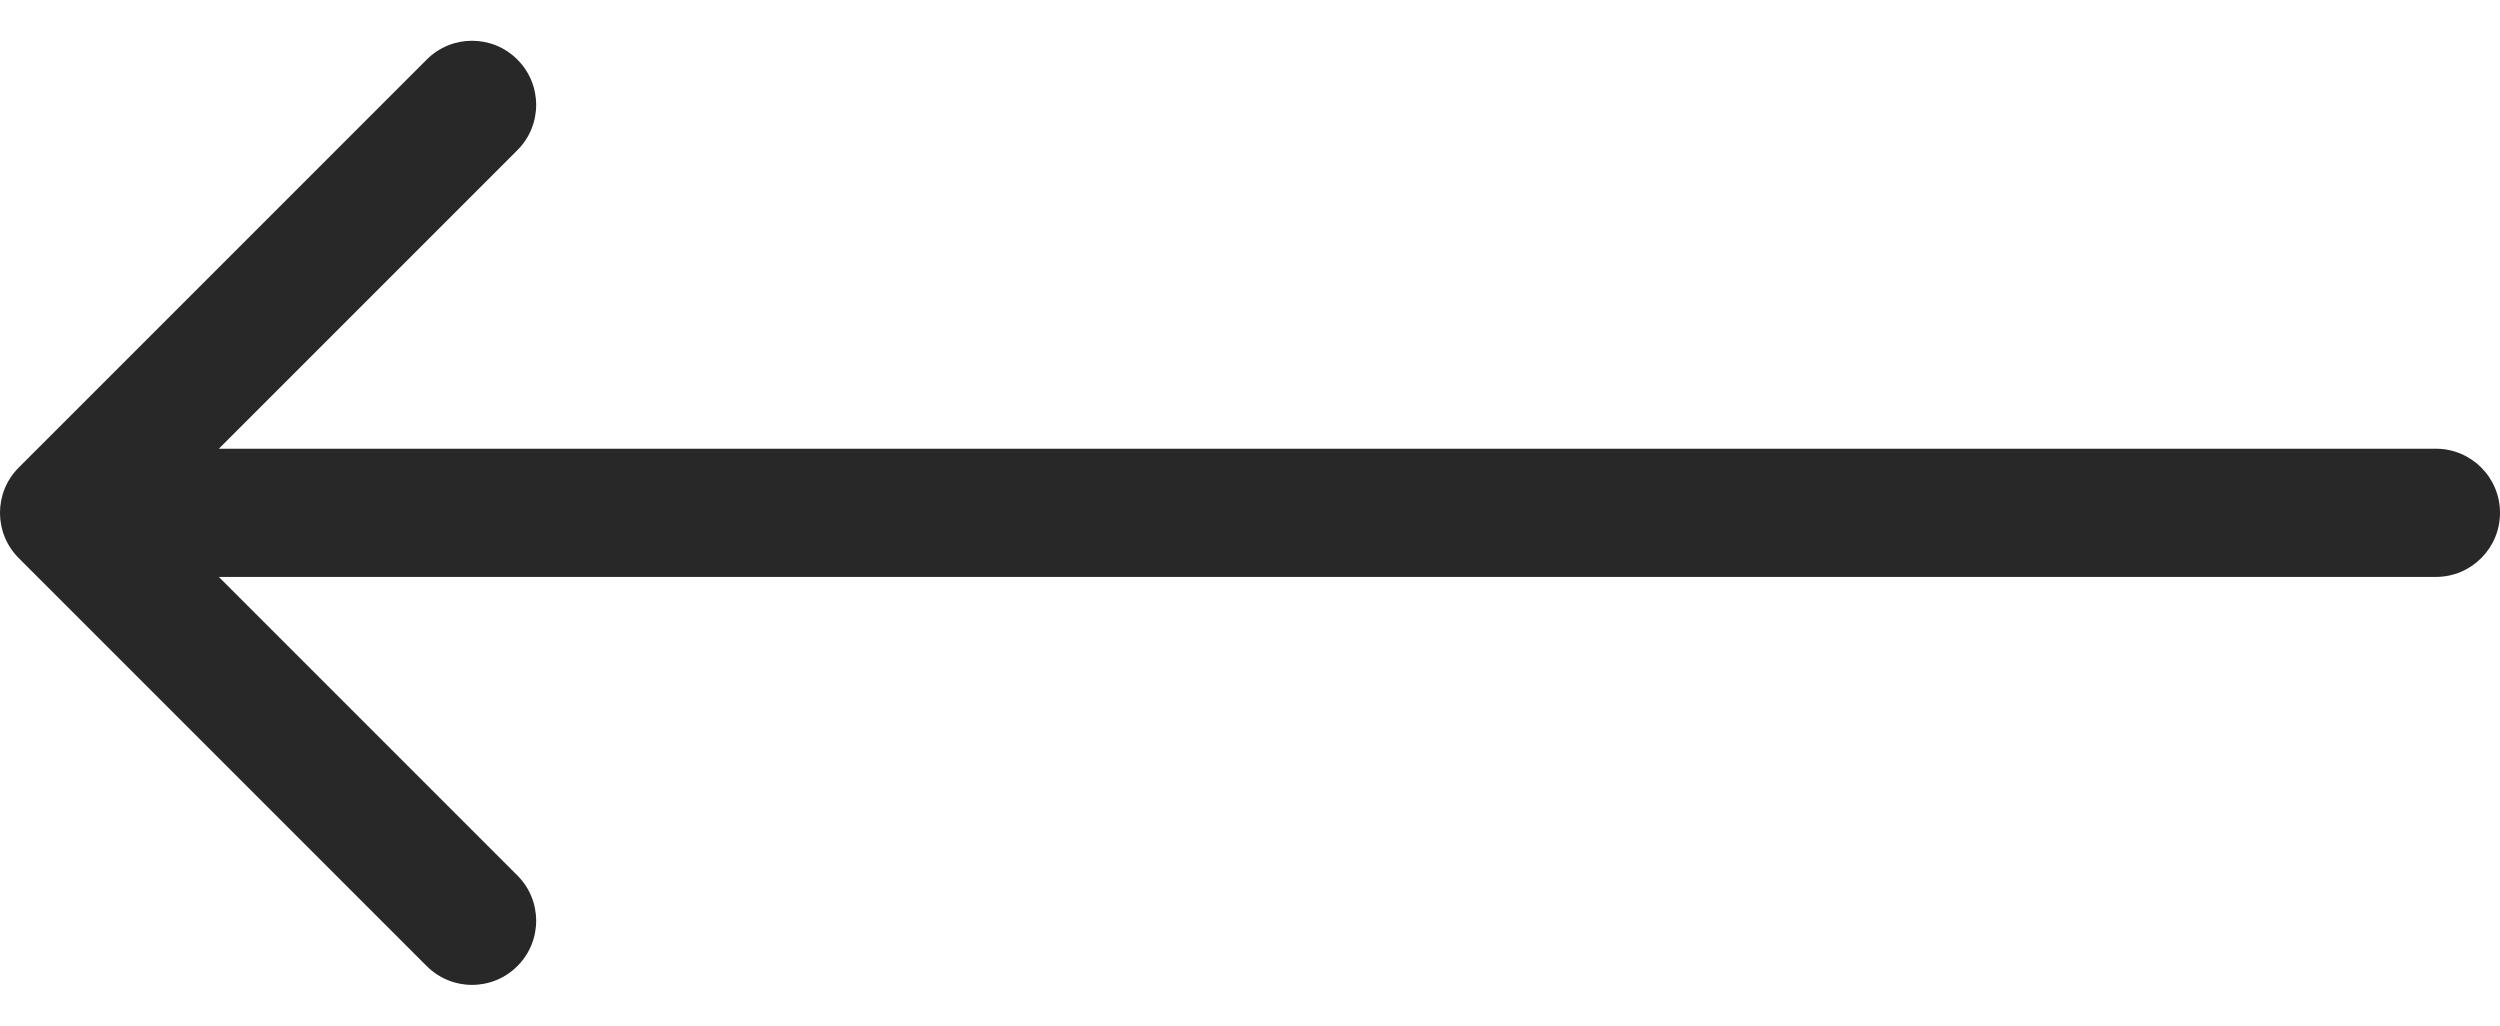 <svg width="39" height="16" viewBox="0 0 39 16" fill="none" xmlns="http://www.w3.org/2000/svg">
<path d="M38 9C38.552 9 39 8.552 39 8C39 7.448 38.552 7 38 7V9ZM0.293 7.293C-0.098 7.683 -0.098 8.317 0.293 8.707L6.657 15.071C7.047 15.462 7.681 15.462 8.071 15.071C8.462 14.681 8.462 14.047 8.071 13.657L2.414 8L8.071 2.343C8.462 1.953 8.462 1.319 8.071 0.929C7.681 0.538 7.047 0.538 6.657 0.929L0.293 7.293ZM38 8V7H1V8V9H38V8Z" fill="#282828"/>
</svg>
